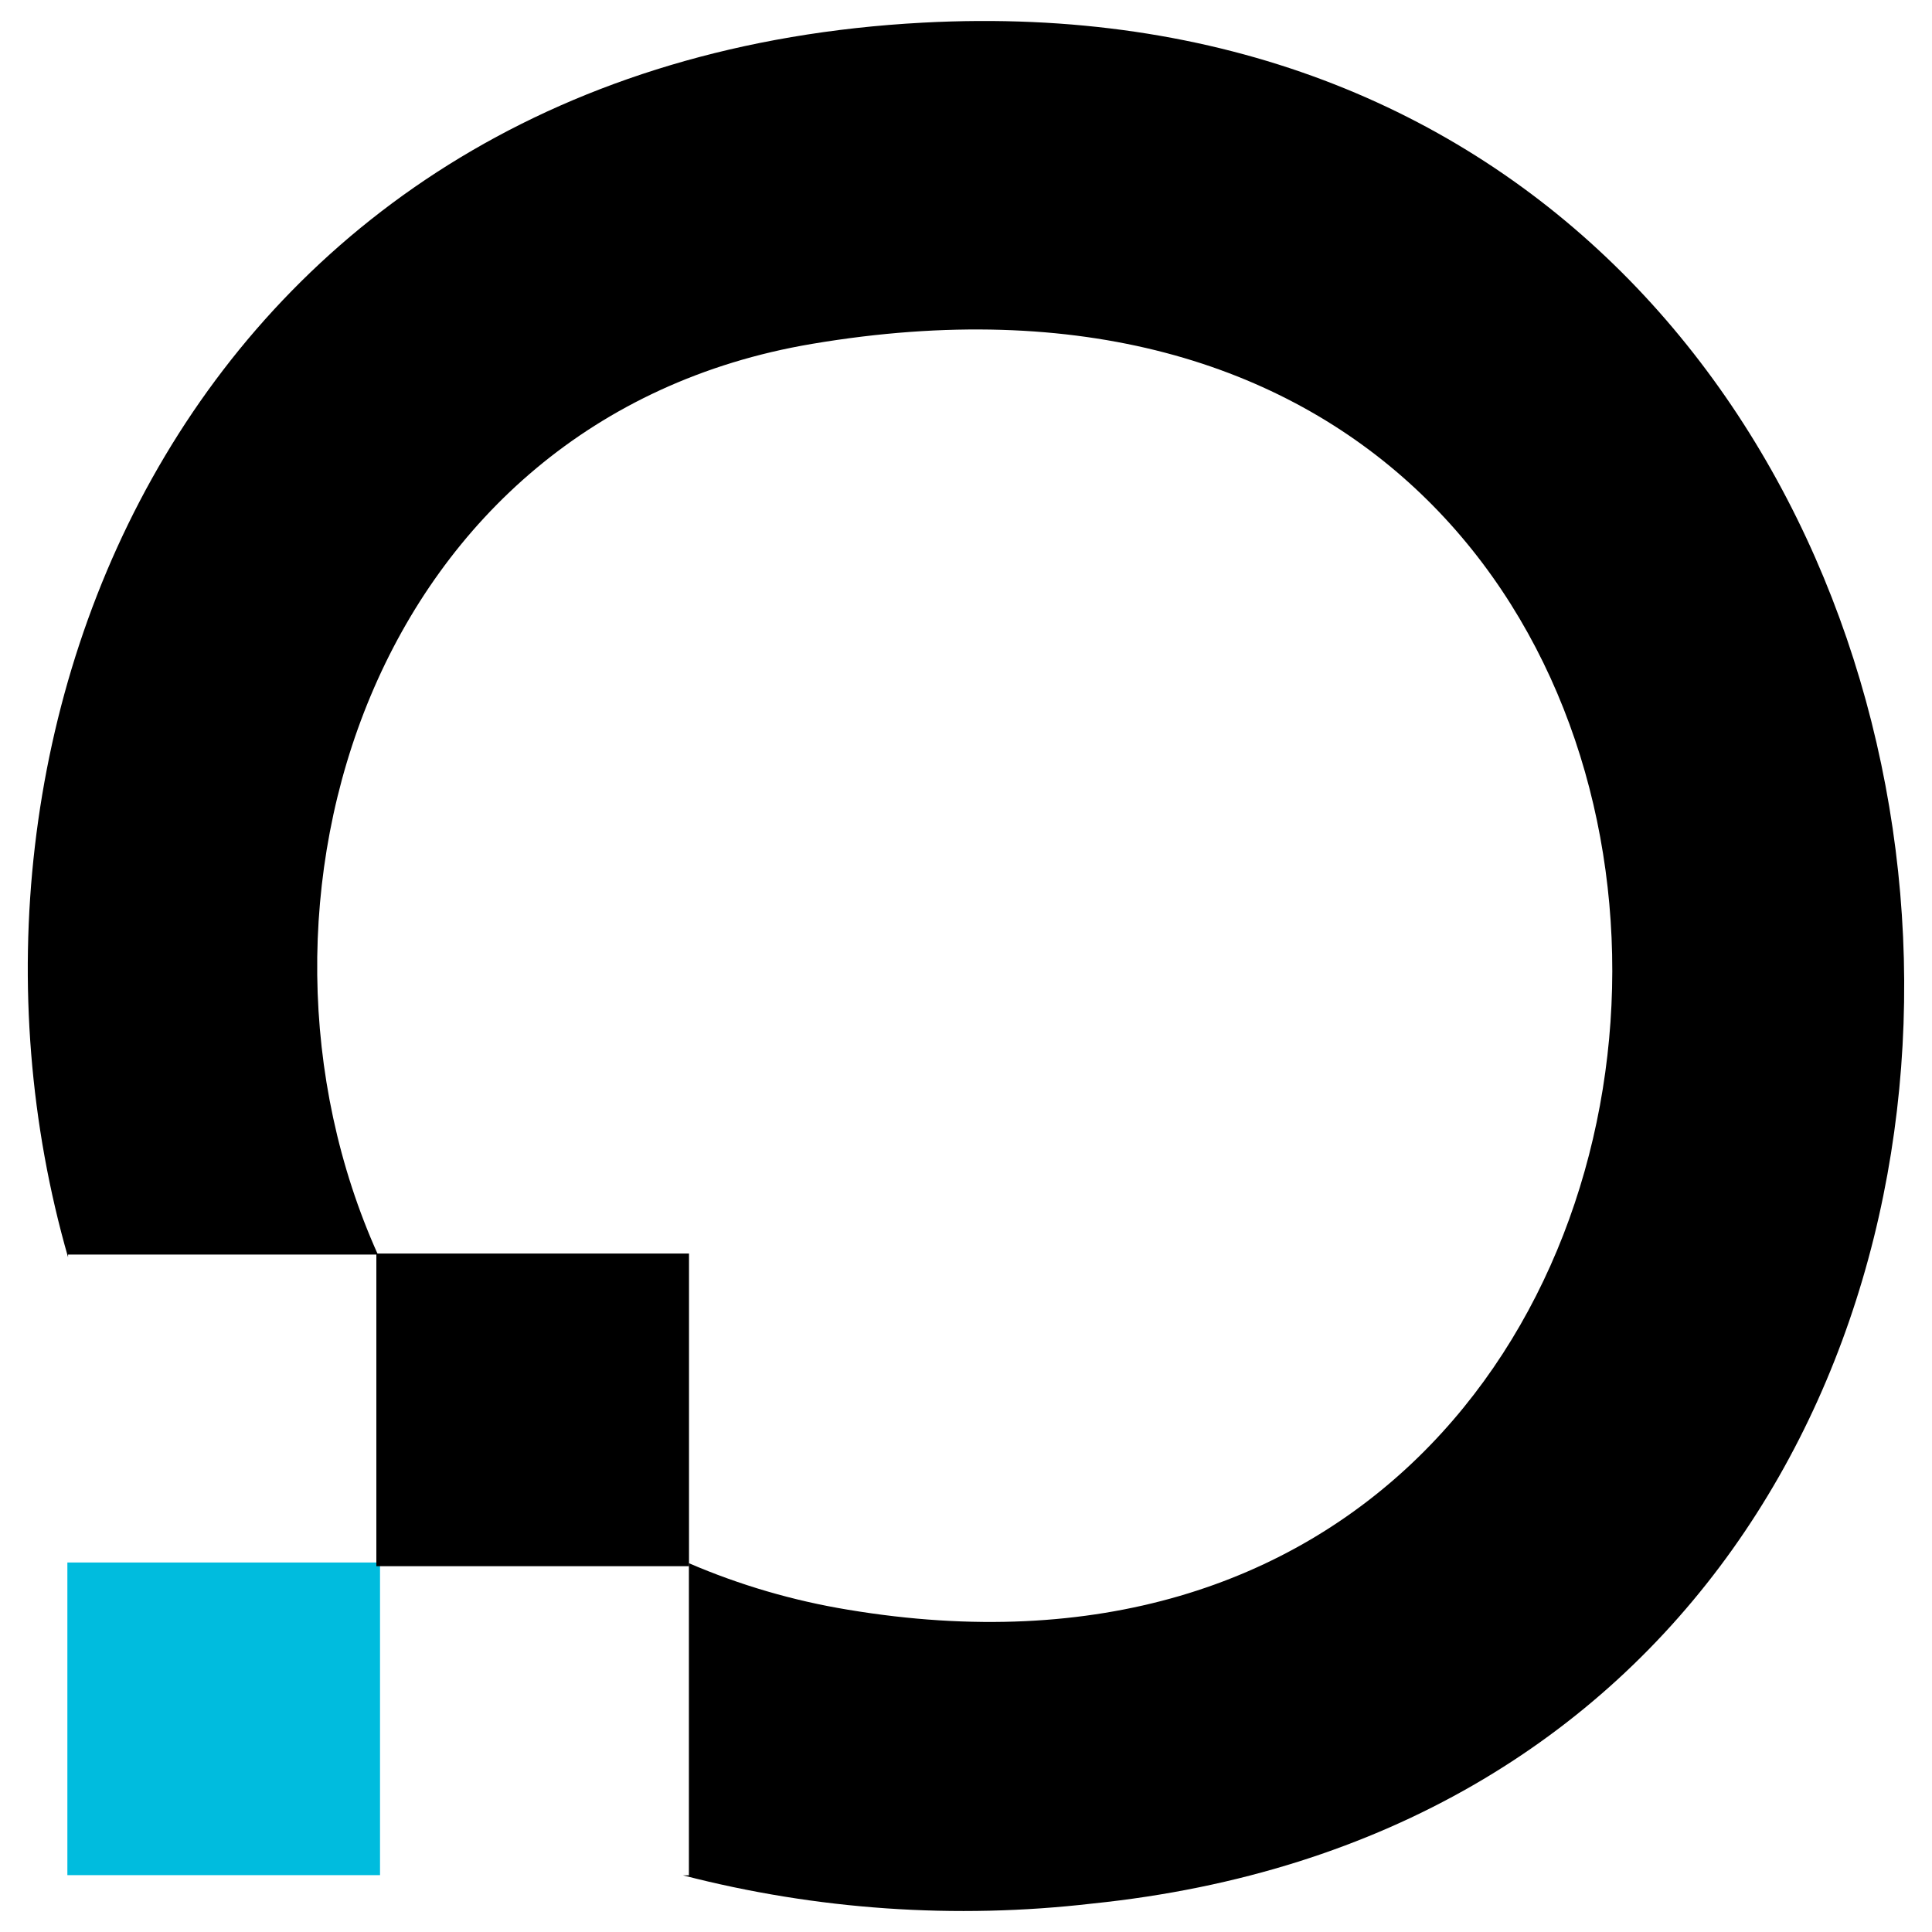 <?xml version="1.0" encoding="UTF-8"?>
<svg id="Calque_1" data-name="Calque 1" xmlns="http://www.w3.org/2000/svg" viewBox="0 0 700 700">
  <defs>
    <style>
      .cls-1 {
        fill: #00bcde;
      }
    </style>
  </defs>
  <g id="Groupe_141" data-name="Groupe 141">
    <path id="Tracé_17" data-name="Tracé 17" d="M334.28,8.21C70.33,22.33-30.51,263.51,24.66,455.53v-.98h112.26c-57.2-126.93-2.18-303.01,157.25-329.95,391.75-66.22,377.23,519.53,13,458.62-19.8-3.26-39.14-8.91-57.57-16.84v113.08h-2.18c48.42,12.53,98.74,16,148.41,10.23C823.2,645.71,769.4-15.18,334.28,8.21Z"/>
    <rect id="Rectangle_10" data-name="Rectangle 10" class="cls-1" x="24.41" y="566.12" width="113.28" height="113.28"/>
    <rect id="Rectangle_11" data-name="Rectangle 11" x="136.36" y="454.18" width="113.28" height="113.28"/>
  </g>
</svg>